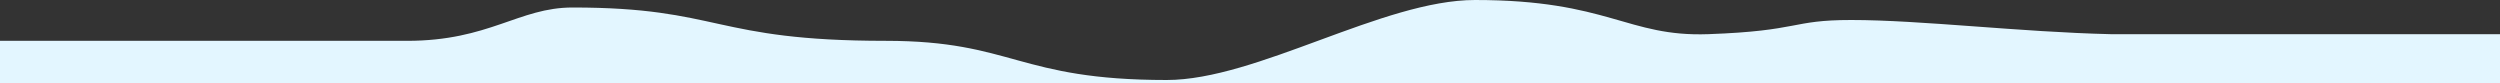 <?xml version="1.0" encoding="UTF-8"?> <svg xmlns="http://www.w3.org/2000/svg" width="3000" height="100" viewBox="0 0 3000 100" fill="none"><rect x="0" y="0" width="3000" height="100" fill="#333333" stroke="none"/> <path d="M1400 96C1221.01 96 1215.75 49 1063 49C855.026 49 864.834 9 687 9C622.565 9 587.085 49 488.5 49L0 49V100H3000V41H2532.5C2424.59 38.523 2304.96 24 2221.5 24C2148.41 24 2160.76 37.025 2050 41C1952.5 44.5 1930.41 0 1770 0C1659.63 0 1508.03 96 1400 96Z" fill="#E3F6FF"></path> </svg> 